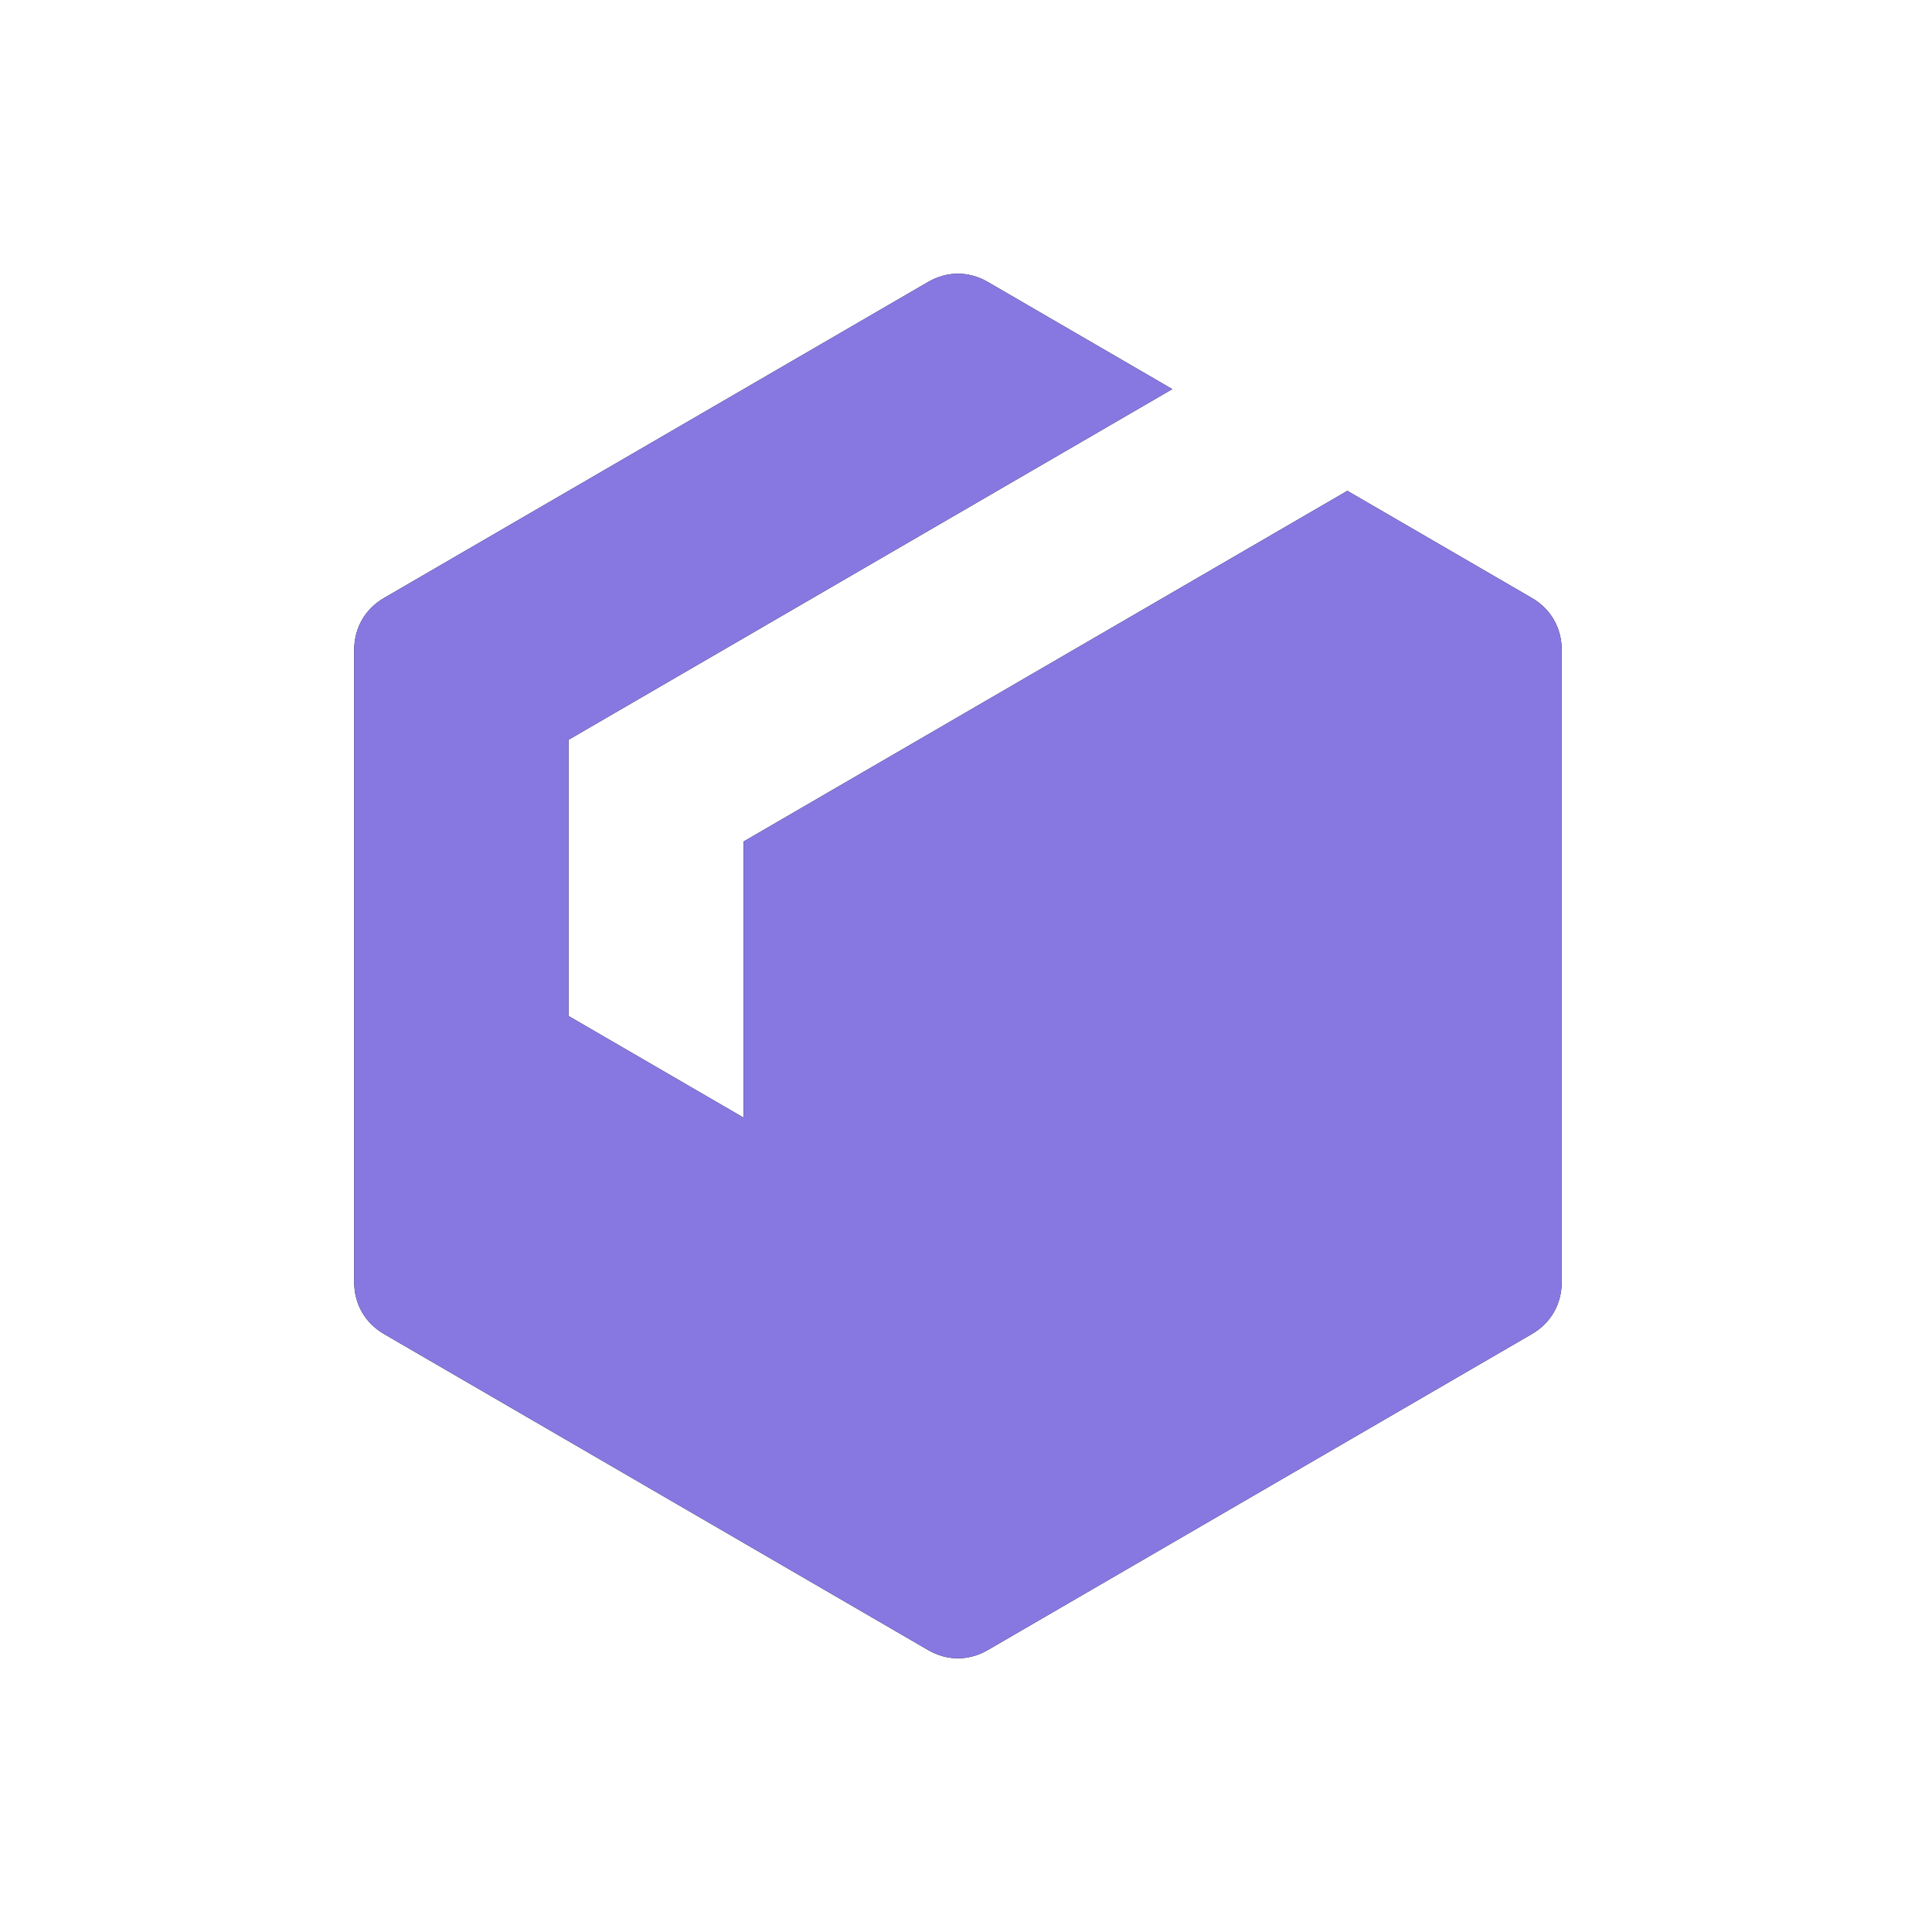 <?xml version="1.0" encoding="UTF-8"?> <svg xmlns="http://www.w3.org/2000/svg" width="120" height="120" viewBox="0 0 120 120" fill="none"><path fill-rule="evenodd" clip-rule="evenodd" d="M61.353 17.513L72.813 24.169L35.313 45.95V63.105L46.188 69.421V52.267L83.688 30.486L95.147 37.142C96.326 37.827 97 39.002 97 40.371V79.629C97 80.998 96.326 82.173 95.147 82.858L61.353 102.487C60.174 103.171 58.826 103.171 57.647 102.487L23.853 82.858C22.674 82.173 22 80.998 22 79.629V40.371C22 39.002 22.674 37.827 23.853 37.142L57.647 17.513C58.826 16.829 60.175 16.829 61.353 17.513Z" fill="black"></path><path fill-rule="evenodd" clip-rule="evenodd" d="M61.353 17.513L72.813 24.169L35.313 45.95V63.105L46.188 69.421V52.267L83.688 30.486L95.147 37.142C96.326 37.827 97 39.002 97 40.371V79.629C97 80.998 96.326 82.173 95.147 82.858L61.353 102.487C60.174 103.171 58.826 103.171 57.647 102.487L23.853 82.858C22.674 82.173 22 80.998 22 79.629V40.371C22 39.002 22.674 37.827 23.853 37.142L57.647 17.513C58.826 16.829 60.175 16.829 61.353 17.513Z" fill="#8778E1"></path></svg> 